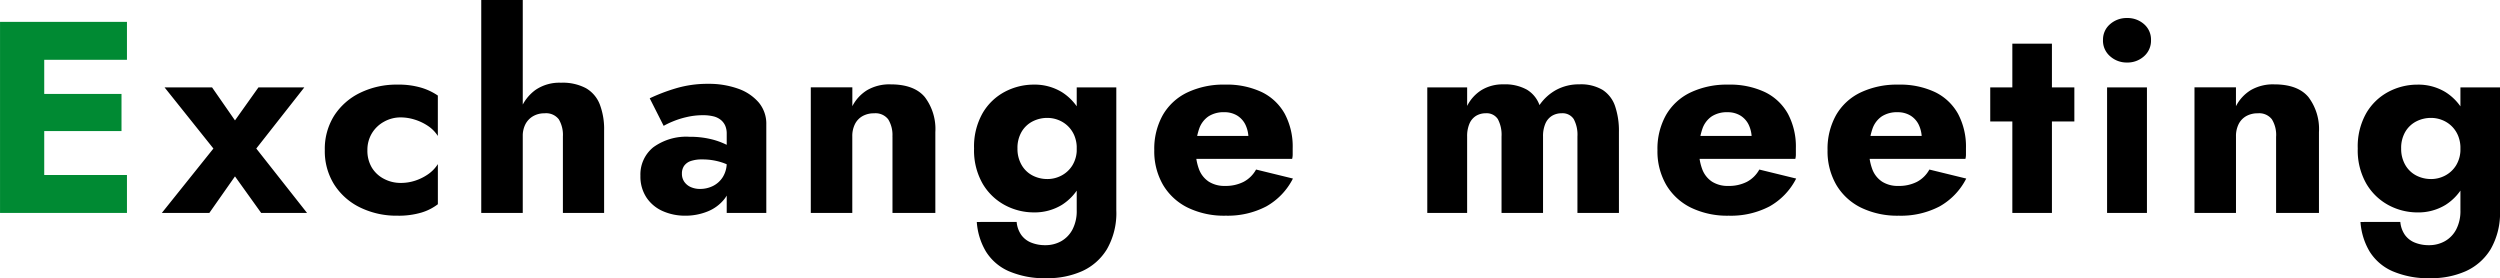 <svg xmlns="http://www.w3.org/2000/svg" width="384.58" height="42.798" viewBox="0 0 384.58 42.798">
  <g id="グループ_262" data-name="グループ 262" transform="translate(-567.608 -2226.24)">
    <path id="パス_829" data-name="パス 829" d="M7.812,0H22.638V-5.838H7.812Zm0-23.562H22.638V-29.4H7.812Zm0,10.962H21.8v-5.712H7.812Zm-4.7-16.8V0h6.8V-29.4Z" transform="translate(564.5 2259)" fill="#008a33"/>
    <path id="パス_830" data-name="パス 830" d="M14.868-19.32l-3.612,5.082L7.728-19.32H.42L7.938-9.912,0,0H7.308l3.948-5.628L15.288,0h7.056L14.532-9.912l7.392-9.408ZM31.626-9.66a4.929,4.929,0,0,1,.672-2.562,4.932,4.932,0,0,1,1.869-1.806A5.19,5.19,0,0,1,36.75-14.7a7.26,7.26,0,0,1,2.142.336,7.774,7.774,0,0,1,2.037.966,5.229,5.229,0,0,1,1.533,1.554V-18.06a9.175,9.175,0,0,0-2.52-1.2,12.265,12.265,0,0,0-3.7-.483,12.731,12.731,0,0,0-5.733,1.26,9.83,9.83,0,0,0-3.99,3.507A9.588,9.588,0,0,0,25.074-9.66a9.615,9.615,0,0,0,1.449,5.292A9.776,9.776,0,0,0,30.513-.84,12.731,12.731,0,0,0,36.246.42a12.265,12.265,0,0,0,3.7-.483,7.888,7.888,0,0,0,2.52-1.281V-7.518a5.436,5.436,0,0,1-1.491,1.554A7.667,7.667,0,0,1,39-4.977a7.059,7.059,0,0,1-2.247.357,5.463,5.463,0,0,1-2.583-.63A4.679,4.679,0,0,1,32.3-6.993,5.065,5.065,0,0,1,31.626-9.66Zm23.9-23.1H49.14V0h6.384Zm6.174,21V0H68.04V-12.684a10.649,10.649,0,0,0-.672-4.032,4.933,4.933,0,0,0-2.121-2.478,7.63,7.63,0,0,0-3.843-.84,6.518,6.518,0,0,0-3.927,1.113,6.7,6.7,0,0,0-2.289,2.982,11.054,11.054,0,0,0-.756,4.179h1.092a3.976,3.976,0,0,1,.42-1.911,3.076,3.076,0,0,1,1.176-1.218,3.437,3.437,0,0,1,1.764-.441,2.451,2.451,0,0,1,2.184.924A4.677,4.677,0,0,1,61.7-11.76ZM80.01-6.048a2.045,2.045,0,0,1,.336-1.2,2.066,2.066,0,0,1,1.008-.735,5.273,5.273,0,0,1,1.806-.252,9.622,9.622,0,0,1,2.793.4,7.414,7.414,0,0,1,2.331,1.155V-9.492a5.244,5.244,0,0,0-1.512-1.05,11.273,11.273,0,0,0-2.415-.84,13.689,13.689,0,0,0-3.171-.336A8.6,8.6,0,0,0,75.6-10.1a5.374,5.374,0,0,0-1.974,4.389,5.822,5.822,0,0,0,.945,3.36,5.821,5.821,0,0,0,2.52,2.079A8.4,8.4,0,0,0,80.514.42a9.031,9.031,0,0,0,3.444-.651,6.245,6.245,0,0,0,2.6-1.932A4.9,4.9,0,0,0,87.57-5.292L86.9-7.812a4.141,4.141,0,0,1-.588,2.268A3.776,3.776,0,0,1,84.8-4.158a4.444,4.444,0,0,1-2.016.462A3.449,3.449,0,0,1,81.4-3.969a2.378,2.378,0,0,1-1.008-.8A2.134,2.134,0,0,1,80.01-6.048ZM77.2-13.4a12.385,12.385,0,0,1,1.344-.651,13.133,13.133,0,0,1,2.163-.693,10.968,10.968,0,0,1,2.541-.294,6.709,6.709,0,0,1,1.575.168,2.858,2.858,0,0,1,1.155.546,2.409,2.409,0,0,1,.693.9A3.058,3.058,0,0,1,86.9-12.18V0h6.09V-13.608a5.079,5.079,0,0,0-1.176-3.4,7.4,7.4,0,0,0-3.192-2.121,13.308,13.308,0,0,0-4.578-.735,17,17,0,0,0-5.04.714,27.934,27.934,0,0,0-3.948,1.512Zm35.2,1.638V0h6.594V-12.432a8.132,8.132,0,0,0-1.638-5.418q-1.638-1.932-5.25-1.932a6.793,6.793,0,0,0-3.591.882,6.221,6.221,0,0,0-2.289,2.478v-2.9H99.834V0h6.384V-11.76a4.1,4.1,0,0,1,.42-1.932,2.9,2.9,0,0,1,1.176-1.218,3.574,3.574,0,0,1,1.764-.42,2.46,2.46,0,0,1,2.163.924A4.559,4.559,0,0,1,112.392-11.76ZM125.37,1.386A10.247,10.247,0,0,0,126.756,5.9a7.831,7.831,0,0,0,3.507,3.045,13.925,13.925,0,0,0,5.9,1.092,13.025,13.025,0,0,0,5.376-1.071,8.621,8.621,0,0,0,3.843-3.381A11.155,11.155,0,0,0,146.832-.42v-18.9h-6.09V-.42a6.134,6.134,0,0,1-.651,2.961,4.429,4.429,0,0,1-1.743,1.806,4.915,4.915,0,0,1-2.436.609,5.676,5.676,0,0,1-2.184-.4,3.446,3.446,0,0,1-1.533-1.2,4.1,4.1,0,0,1-.693-1.974Zm-.42-11.3a10.289,10.289,0,0,0,1.323,5.418A8.779,8.779,0,0,0,129.7-1.2a9.372,9.372,0,0,0,4.452,1.113,8.02,8.02,0,0,0,4.305-1.155,8.005,8.005,0,0,0,2.961-3.36,11.868,11.868,0,0,0,1.092-5.313,11.837,11.837,0,0,0-1.092-5.334,8.03,8.03,0,0,0-2.961-3.339,8.02,8.02,0,0,0-4.305-1.155,9.516,9.516,0,0,0-4.452,1.092,8.626,8.626,0,0,0-3.423,3.276A10.377,10.377,0,0,0,124.95-9.912Zm6.678,0a4.9,4.9,0,0,1,.63-2.562,4.182,4.182,0,0,1,1.68-1.6,4.931,4.931,0,0,1,2.31-.546,4.589,4.589,0,0,1,1.6.294,4.433,4.433,0,0,1,1.449.882,4.384,4.384,0,0,1,1.05,1.47,4.952,4.952,0,0,1,.4,2.058,4.738,4.738,0,0,1-.672,2.6,4.357,4.357,0,0,1-1.7,1.575,4.614,4.614,0,0,1-2.121.525,4.931,4.931,0,0,1-2.31-.546,4.143,4.143,0,0,1-1.68-1.617A4.922,4.922,0,0,1,131.628-9.912Zm32,10.332a12.809,12.809,0,0,0,6.279-1.428,10.187,10.187,0,0,0,4.095-4.284l-5.67-1.386a4.683,4.683,0,0,1-1.911,1.89,6.1,6.1,0,0,1-2.877.63,4.474,4.474,0,0,1-2.478-.651,3.933,3.933,0,0,1-1.512-1.911,8.138,8.138,0,0,1-.5-3.024,9.8,9.8,0,0,1,.525-3.213,3.785,3.785,0,0,1,1.449-1.911,4.293,4.293,0,0,1,2.394-.63,3.764,3.764,0,0,1,1.974.5,3.39,3.39,0,0,1,1.3,1.428,4.83,4.83,0,0,1,.462,2.184,2.418,2.418,0,0,1-.147.735,2.766,2.766,0,0,1-.357.735l1.512-1.932H156.24v3.528h17.64a2.722,2.722,0,0,0,.084-.735v-.9a10.716,10.716,0,0,0-1.218-5.292,8.063,8.063,0,0,0-3.528-3.339,12.591,12.591,0,0,0-5.67-1.155,12.96,12.96,0,0,0-5.817,1.218,8.642,8.642,0,0,0-3.759,3.486,10.617,10.617,0,0,0-1.3,5.376,10.269,10.269,0,0,0,1.344,5.334,9.038,9.038,0,0,0,3.8,3.507A12.775,12.775,0,0,0,163.632.42Zm60.522-12.852a11.875,11.875,0,0,0-.588-3.99,4.816,4.816,0,0,0-1.911-2.5,6.521,6.521,0,0,0-3.591-.861,7.3,7.3,0,0,0-3.528.84,7.463,7.463,0,0,0-2.6,2.352A4.588,4.588,0,0,0,210-18.963a6.9,6.9,0,0,0-3.612-.819,6.237,6.237,0,0,0-3.381.882,6.093,6.093,0,0,0-2.205,2.436V-19.32H194.67V0H200.8V-11.76a4.832,4.832,0,0,1,.357-1.974,2.6,2.6,0,0,1,1.008-1.2,2.8,2.8,0,0,1,1.491-.4,2.036,2.036,0,0,1,1.869.9,5.072,5.072,0,0,1,.567,2.667V0h6.384V-11.76a4.831,4.831,0,0,1,.357-1.974,2.6,2.6,0,0,1,1.008-1.2,2.8,2.8,0,0,1,1.491-.4,2.036,2.036,0,0,1,1.869.9,5.072,5.072,0,0,1,.567,2.667V0h6.384ZM241.038.42a12.809,12.809,0,0,0,6.279-1.428,10.187,10.187,0,0,0,4.1-4.284l-5.67-1.386a4.683,4.683,0,0,1-1.911,1.89,6.1,6.1,0,0,1-2.877.63,4.474,4.474,0,0,1-2.478-.651,3.933,3.933,0,0,1-1.512-1.911,8.138,8.138,0,0,1-.5-3.024,9.8,9.8,0,0,1,.525-3.213,3.785,3.785,0,0,1,1.449-1.911,4.293,4.293,0,0,1,2.394-.63,3.764,3.764,0,0,1,1.974.5,3.39,3.39,0,0,1,1.3,1.428,4.83,4.83,0,0,1,.462,2.184,2.418,2.418,0,0,1-.147.735,2.766,2.766,0,0,1-.357.735l1.512-1.932H233.646v3.528h17.64a2.722,2.722,0,0,0,.084-.735v-.9a10.716,10.716,0,0,0-1.218-5.292,8.063,8.063,0,0,0-3.528-3.339,12.591,12.591,0,0,0-5.67-1.155,12.96,12.96,0,0,0-5.817,1.218,8.642,8.642,0,0,0-3.759,3.486,10.617,10.617,0,0,0-1.3,5.376,10.269,10.269,0,0,0,1.344,5.334,9.038,9.038,0,0,0,3.8,3.507A12.775,12.775,0,0,0,241.038.42ZM267.2.42a12.809,12.809,0,0,0,6.279-1.428,10.187,10.187,0,0,0,4.1-4.284l-5.67-1.386A4.683,4.683,0,0,1,270-4.788a6.1,6.1,0,0,1-2.877.63,4.474,4.474,0,0,1-2.478-.651A3.933,3.933,0,0,1,263.13-6.72a8.138,8.138,0,0,1-.5-3.024,9.8,9.8,0,0,1,.525-3.213,3.785,3.785,0,0,1,1.449-1.911,4.293,4.293,0,0,1,2.394-.63,3.764,3.764,0,0,1,1.974.5,3.39,3.39,0,0,1,1.3,1.428,4.831,4.831,0,0,1,.462,2.184,2.419,2.419,0,0,1-.147.735,2.765,2.765,0,0,1-.357.735l1.512-1.932H259.812v3.528h17.64a2.722,2.722,0,0,0,.084-.735v-.9a10.716,10.716,0,0,0-1.218-5.292,8.063,8.063,0,0,0-3.528-3.339,12.591,12.591,0,0,0-5.67-1.155,12.96,12.96,0,0,0-5.817,1.218,8.643,8.643,0,0,0-3.759,3.486,10.617,10.617,0,0,0-1.3,5.376,10.269,10.269,0,0,0,1.344,5.334,9.039,9.039,0,0,0,3.8,3.507A12.775,12.775,0,0,0,267.2.42Zm14.07-19.74v5.25H294.21v-5.25Zm3.4-6.72V0h6.09V-26.04Zm13.944-.546a3.159,3.159,0,0,0,1.092,2.478,3.8,3.8,0,0,0,2.6.966,3.777,3.777,0,0,0,2.625-.966,3.187,3.187,0,0,0,1.071-2.478,3.123,3.123,0,0,0-1.071-2.457,3.826,3.826,0,0,0-2.625-.945,3.848,3.848,0,0,0-2.6.945A3.1,3.1,0,0,0,298.62-26.586Zm.63,7.266V0h6.132V-19.32Zm26,7.56V0h6.594V-12.432A8.132,8.132,0,0,0,330.2-17.85q-1.638-1.932-5.25-1.932a6.793,6.793,0,0,0-3.591.882,6.221,6.221,0,0,0-2.289,2.478v-2.9H312.69V0h6.384V-11.76a4.1,4.1,0,0,1,.42-1.932,2.9,2.9,0,0,1,1.176-1.218,3.574,3.574,0,0,1,1.764-.42,2.46,2.46,0,0,1,2.163.924A4.559,4.559,0,0,1,325.248-11.76ZM338.226,1.386A10.247,10.247,0,0,0,339.612,5.9a7.831,7.831,0,0,0,3.507,3.045,13.925,13.925,0,0,0,5.9,1.092A13.025,13.025,0,0,0,354.4,8.967a8.621,8.621,0,0,0,3.843-3.381A11.155,11.155,0,0,0,359.688-.42v-18.9H353.6V-.42a6.134,6.134,0,0,1-.651,2.961A4.429,4.429,0,0,1,351.2,4.347a4.915,4.915,0,0,1-2.436.609,5.676,5.676,0,0,1-2.184-.4,3.446,3.446,0,0,1-1.533-1.2,4.1,4.1,0,0,1-.693-1.974Zm-.42-11.3a10.289,10.289,0,0,0,1.323,5.418,8.779,8.779,0,0,0,3.423,3.3A9.372,9.372,0,0,0,347-.084a8.02,8.02,0,0,0,4.305-1.155A8,8,0,0,0,354.27-4.6a11.868,11.868,0,0,0,1.092-5.313,11.837,11.837,0,0,0-1.092-5.334,8.03,8.03,0,0,0-2.961-3.339A8.02,8.02,0,0,0,347-19.74a9.516,9.516,0,0,0-4.452,1.092,8.626,8.626,0,0,0-3.423,3.276A10.377,10.377,0,0,0,337.806-9.912Zm6.678,0a4.9,4.9,0,0,1,.63-2.562,4.183,4.183,0,0,1,1.68-1.6,4.931,4.931,0,0,1,2.31-.546,4.589,4.589,0,0,1,1.6.294,4.433,4.433,0,0,1,1.449.882,4.384,4.384,0,0,1,1.05,1.47,4.953,4.953,0,0,1,.4,2.058,4.738,4.738,0,0,1-.672,2.6,4.357,4.357,0,0,1-1.7,1.575,4.614,4.614,0,0,1-2.121.525,4.931,4.931,0,0,1-2.31-.546,4.144,4.144,0,0,1-1.68-1.617A4.922,4.922,0,0,1,344.484-9.912Z" transform="translate(592.5 2259)"/>
  </g>
</svg>
